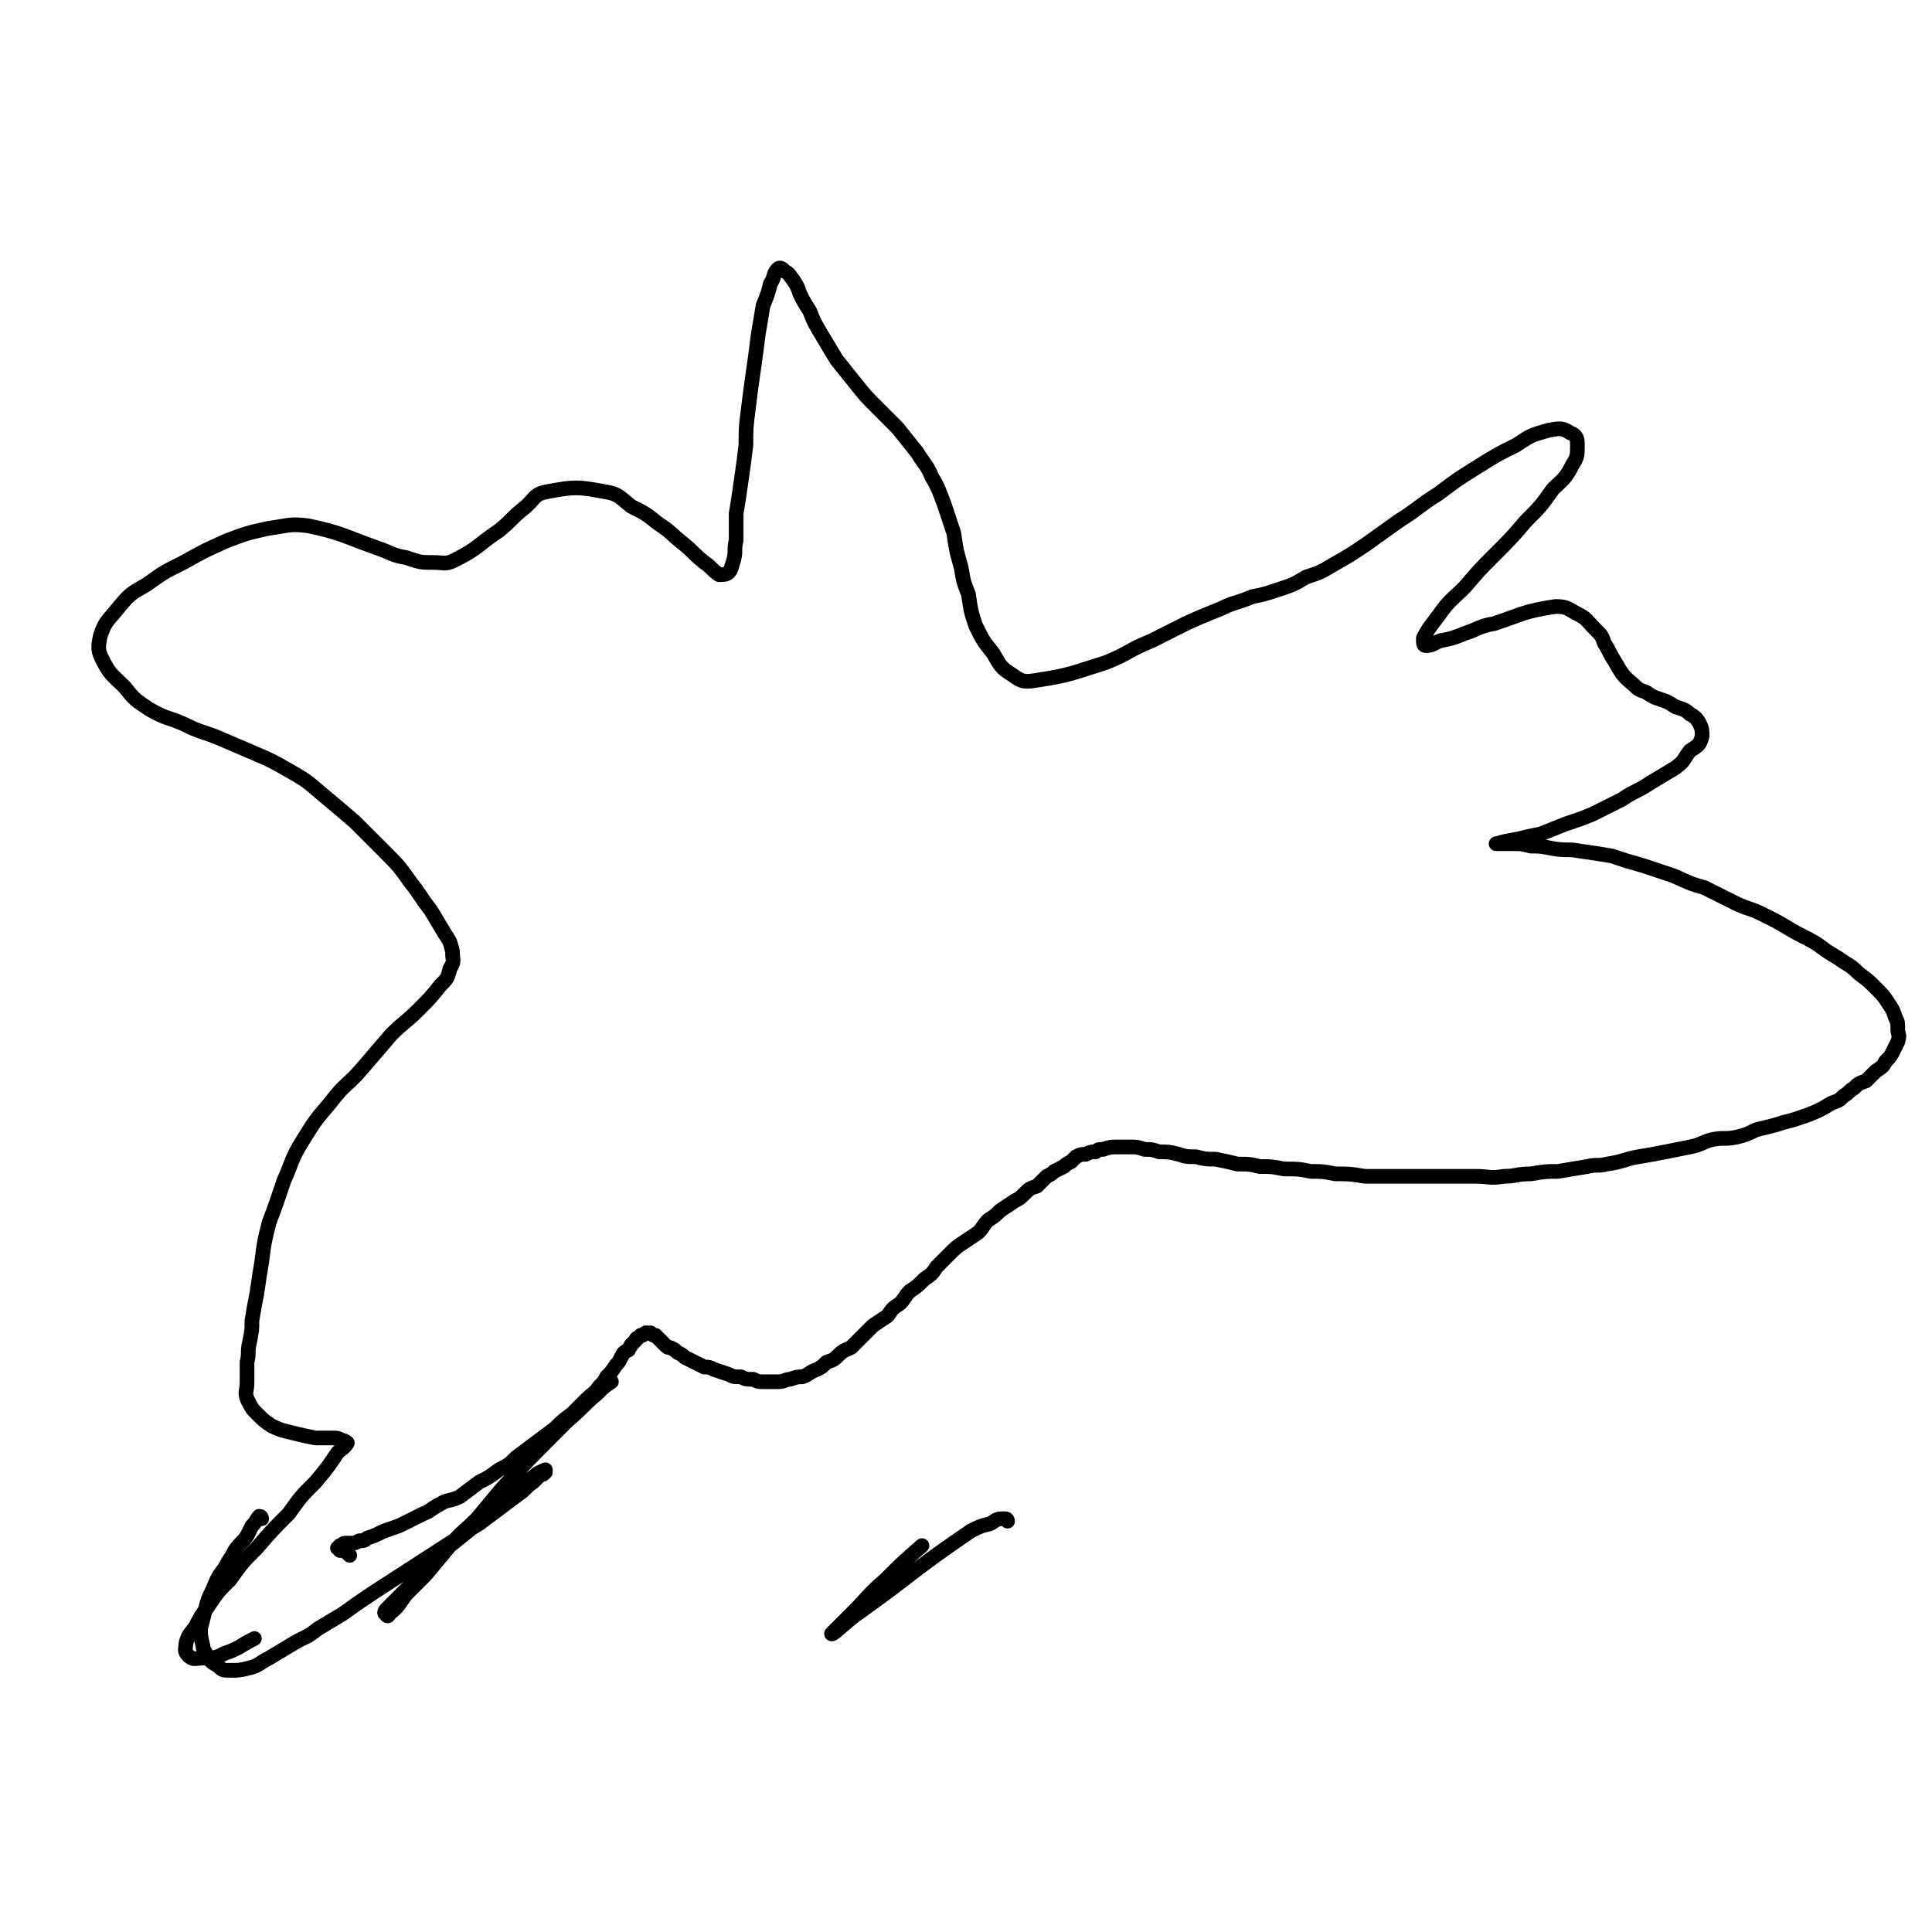 <svg viewBox='0 0 790 790' version='1.1' xmlns='http://www.w3.org/2000/svg' xmlns:xlink='http://www.w3.org/1999/xlink'><g fill='none' stroke='#000000' stroke-width='6' stroke-linecap='round' stroke-linejoin='round'><path d='M412,622c0,0 0,-1 -1,-1 -3,0 -3,0 -6,2 -4,1 -4,1 -8,3 -25,17 -24,18 -48,35 -5,4 -9,8 -9,7 0,0 4,-4 9,-9 6,-6 6,-7 13,-13 7,-7 7,-7 15,-14 '/><path d='M143,636c0,0 0,0 -1,-1 -1,-1 -1,-1 -3,-1 0,-1 -1,-1 -1,-1 0,0 1,-1 1,-1 1,0 1,-1 2,-1 1,0 1,0 3,0 1,0 1,0 3,-1 2,0 2,0 3,-1 3,-1 3,-1 5,-2 2,-1 2,-1 5,-2 3,-1 3,-1 5,-2 4,-2 4,-2 8,-4 3,-1 3,-2 7,-4 3,-2 4,-1 8,-3 4,-3 4,-3 8,-6 4,-2 4,-2 8,-5 4,-2 4,-2 7,-5 4,-3 4,-3 8,-6 4,-3 4,-3 8,-6 3,-3 3,-3 7,-6 3,-3 3,-3 6,-6 2,-2 3,-2 5,-5 2,-2 2,-2 3,-4 2,-2 2,-2 4,-5 1,-1 1,-1 2,-3 1,-2 1,-2 3,-3 0,-1 1,-1 1,-2 1,-1 1,-1 2,-2 0,-1 1,-1 1,-1 1,-1 1,-1 1,-1 1,0 1,0 2,-1 0,0 0,0 1,0 1,0 1,0 1,0 1,1 1,1 2,1 1,1 1,1 2,2 1,1 1,1 2,2 1,1 1,1 2,1 2,1 2,1 3,2 2,1 2,1 3,2 2,1 2,1 4,2 2,1 2,1 4,2 2,0 2,0 4,1 3,1 3,1 6,2 2,1 2,1 5,1 2,1 2,1 5,1 2,1 2,1 5,1 2,0 2,0 5,0 3,0 3,-1 5,-1 3,-1 3,-1 5,-1 3,-1 3,-2 6,-3 2,-1 2,-1 4,-3 3,-1 3,-1 5,-3 2,-2 3,-2 5,-3 2,-2 2,-2 5,-5 2,-2 2,-2 4,-4 3,-2 3,-2 6,-4 2,-3 2,-3 5,-5 2,-2 2,-3 4,-5 3,-2 3,-2 6,-5 3,-2 3,-2 5,-5 3,-3 3,-3 5,-5 3,-3 3,-3 6,-5 3,-2 3,-2 6,-4 2,-2 2,-3 4,-5 3,-2 3,-2 5,-4 3,-2 3,-2 6,-4 2,-1 2,-1 4,-3 2,-2 2,-2 5,-3 2,-2 2,-2 4,-4 2,-1 2,-1 3,-2 2,-1 2,-1 4,-2 1,-1 1,-1 3,-2 1,-1 1,-1 2,-2 2,-1 2,-1 4,-1 2,-1 2,-1 4,-1 1,-1 1,-1 3,-1 3,-1 3,-1 6,-1 2,0 2,0 5,0 3,0 3,0 6,1 3,0 3,0 6,1 4,0 4,0 8,1 3,1 3,1 7,1 4,1 4,1 8,1 5,1 5,1 9,2 5,0 5,0 9,1 5,0 5,0 10,1 6,0 6,0 11,1 5,0 5,0 10,1 6,0 6,0 12,1 5,0 5,0 11,0 5,0 5,0 11,0 6,0 6,0 12,0 5,0 5,0 11,0 6,0 6,1 12,0 5,0 5,-1 11,-1 6,-1 6,-1 11,-1 6,-1 6,-1 12,-2 4,-1 4,0 8,-1 7,-1 7,-2 13,-3 6,-1 6,-1 11,-2 5,-1 5,-1 10,-2 5,-1 5,-2 9,-3 5,-1 5,0 10,-1 4,-1 4,-1 8,-3 4,-1 4,-1 8,-2 3,-1 3,-1 7,-2 3,-1 3,-1 6,-2 5,-2 5,-2 10,-5 3,-1 3,-1 5,-3 2,-1 2,-2 4,-3 2,-2 2,-2 5,-3 2,-2 2,-2 4,-4 3,-2 3,-2 4,-4 2,-2 2,-2 3,-4 1,-2 1,-2 2,-4 1,-3 0,-3 0,-5 0,-3 0,-3 -1,-5 -1,-3 -1,-3 -3,-6 -2,-3 -2,-3 -5,-6 -3,-3 -3,-3 -7,-6 -4,-4 -4,-3 -8,-6 -5,-3 -5,-3 -9,-6 -5,-3 -6,-3 -11,-6 -5,-3 -5,-3 -11,-6 -6,-3 -6,-2 -12,-5 -6,-3 -6,-3 -12,-6 -7,-2 -6,-2 -13,-5 -6,-2 -6,-2 -12,-4 -7,-2 -7,-2 -13,-4 -6,-1 -6,-1 -13,-2 -5,-1 -5,0 -11,-1 -5,-1 -5,-1 -9,-1 -4,-1 -4,-1 -7,-1 -3,0 -3,0 -5,0 -1,0 -3,0 -2,0 3,-1 4,-1 9,-2 4,-1 4,-1 9,-2 5,-2 5,-2 10,-4 6,-2 6,-2 11,-4 6,-3 6,-3 12,-6 6,-4 6,-3 12,-7 5,-3 5,-3 10,-6 4,-3 3,-3 6,-7 3,-2 4,-2 5,-6 0,-2 0,-3 -1,-5 -1,-2 -2,-3 -4,-4 -2,-2 -3,-2 -6,-3 -3,-2 -3,-2 -6,-3 -3,-1 -3,-1 -6,-3 -3,-1 -3,-1 -5,-3 -5,-4 -5,-5 -8,-10 -2,-3 -2,-4 -4,-7 -1,-3 -1,-3 -4,-6 -3,-3 -3,-4 -7,-6 -4,-2 -4,-3 -9,-3 -13,2 -13,3 -25,7 -6,1 -6,2 -12,4 -5,2 -5,2 -10,3 -3,1 -3,2 -6,2 -1,0 -1,-1 -1,-3 2,-4 3,-5 6,-9 5,-7 5,-6 11,-12 6,-7 6,-7 12,-13 7,-7 7,-7 13,-14 6,-6 6,-6 11,-13 4,-4 5,-4 8,-10 2,-3 2,-4 2,-8 0,-2 0,-4 -3,-5 -3,-2 -4,-2 -9,-1 -7,2 -7,2 -13,6 -8,4 -8,4 -16,9 -8,5 -8,5 -16,11 -8,5 -8,6 -16,11 -7,5 -7,5 -14,10 -6,4 -6,4 -13,8 -5,3 -5,3 -11,5 -5,3 -5,3 -11,5 -6,2 -6,2 -11,3 -7,3 -7,2 -13,5 -15,6 -14,6 -28,13 -10,4 -9,5 -19,9 -13,4 -14,5 -27,7 -6,1 -7,1 -11,-2 -5,-3 -5,-4 -8,-9 -4,-5 -4,-5 -7,-11 -2,-6 -2,-6 -3,-13 -2,-5 -2,-5 -3,-11 -2,-7 -2,-7 -3,-14 -2,-6 -2,-6 -4,-12 -2,-5 -2,-6 -5,-11 -2,-5 -3,-5 -6,-10 -4,-5 -4,-5 -8,-10 -4,-4 -4,-4 -9,-9 -4,-4 -4,-4 -8,-9 -4,-5 -4,-5 -8,-10 -3,-5 -3,-5 -6,-10 -3,-5 -3,-5 -5,-10 -2,-3 -2,-3 -4,-7 -1,-3 -1,-3 -3,-6 -1,-1 -1,-2 -3,-3 -1,-1 -2,-2 -3,-1 -2,2 -1,3 -3,6 -1,4 -1,4 -3,9 -1,6 -1,6 -2,12 -1,8 -1,8 -2,15 -1,7 -1,7 -2,15 -1,8 -1,8 -1,15 -1,8 -1,8 -2,15 -1,7 -1,7 -2,13 0,5 0,5 0,11 -1,4 0,4 -1,8 -1,3 -1,4 -2,5 -1,1 -2,1 -4,1 -3,-2 -3,-3 -6,-5 -5,-4 -4,-4 -9,-8 -5,-4 -4,-4 -10,-8 -5,-4 -5,-4 -11,-7 -5,-4 -5,-5 -11,-6 -11,-2 -12,-2 -23,0 -6,1 -5,3 -10,7 -5,4 -5,5 -10,9 -9,6 -8,7 -18,12 -4,2 -4,1 -9,1 -5,0 -5,0 -11,-2 -6,-1 -6,-2 -12,-4 -14,-5 -14,-6 -28,-9 -8,-1 -8,0 -16,1 -9,2 -9,2 -17,5 -9,4 -9,4 -18,9 -8,4 -8,4 -15,9 -7,4 -7,4 -12,10 -4,5 -5,5 -7,11 -1,5 -1,6 1,10 3,6 4,6 9,11 4,5 4,5 10,9 7,4 7,3 14,6 8,4 8,3 15,6 7,3 7,3 14,6 7,3 7,3 14,7 7,4 7,4 14,10 6,5 6,5 13,11 6,6 6,6 12,12 6,6 6,6 11,13 4,5 4,6 8,11 3,5 3,5 6,10 2,3 2,3 3,7 0,4 1,4 -1,7 -1,4 -1,4 -4,7 -4,5 -4,5 -9,10 -5,5 -6,5 -11,10 -6,7 -6,7 -12,14 -6,7 -7,6 -13,14 -6,7 -6,7 -11,15 -5,8 -4,8 -8,17 -3,9 -3,9 -6,17 -2,8 -2,8 -3,16 -1,6 -1,6 -2,13 -1,5 -1,5 -2,11 0,4 0,4 -1,9 -1,4 0,4 -1,8 0,4 0,4 0,8 0,4 -1,4 0,7 2,4 2,4 4,6 3,3 3,3 6,5 4,2 5,2 9,3 4,1 4,1 9,2 3,0 3,0 7,0 2,0 2,0 4,1 1,0 2,1 2,1 -1,2 -2,2 -4,4 -4,6 -4,6 -9,12 -6,6 -6,6 -11,13 -7,7 -7,7 -13,14 -6,6 -6,6 -11,13 -5,5 -5,5 -9,11 -3,4 -3,4 -5,8 -2,3 -3,3 -4,7 0,2 -1,3 1,5 2,2 3,1 6,1 5,0 5,0 9,-2 6,-2 6,-3 12,-6 '/><path d='M107,621c0,0 0,-1 -1,-1 -1,1 -1,2 -3,4 -1,2 -1,2 -2,4 -2,3 -3,3 -5,6 -2,4 -2,3 -4,7 -3,4 -3,4 -5,9 -2,4 -2,4 -3,8 -1,4 -1,4 -2,8 0,3 0,3 1,7 0,2 1,2 2,5 2,2 2,2 4,3 2,2 2,2 5,2 4,0 4,0 8,-1 4,-1 4,-2 8,-4 5,-3 5,-3 10,-6 5,-3 5,-2 10,-6 5,-3 5,-3 10,-6 7,-5 7,-5 13,-9 17,-11 17,-11 34,-22 4,-3 4,-3 9,-6 8,-6 8,-6 16,-12 3,-2 3,-3 6,-5 1,-1 1,-1 3,-3 1,0 1,0 2,-1 0,-1 0,-1 0,-1 -2,1 -3,1 -5,3 -3,2 -3,2 -6,5 -4,3 -4,3 -8,6 -5,4 -5,4 -10,9 -5,4 -5,4 -10,8 -5,4 -5,5 -9,9 -4,4 -4,4 -8,8 -3,3 -3,3 -6,6 -2,2 -2,2 -3,3 -1,1 -1,2 0,2 0,1 1,1 1,0 4,-3 4,-4 7,-8 4,-4 4,-4 8,-8 5,-6 5,-6 10,-12 5,-6 5,-5 11,-11 5,-6 5,-6 10,-12 10,-11 10,-11 20,-21 3,-3 3,-3 7,-7 6,-5 6,-6 12,-11 3,-3 3,-3 6,-5 '/></g>
</svg>